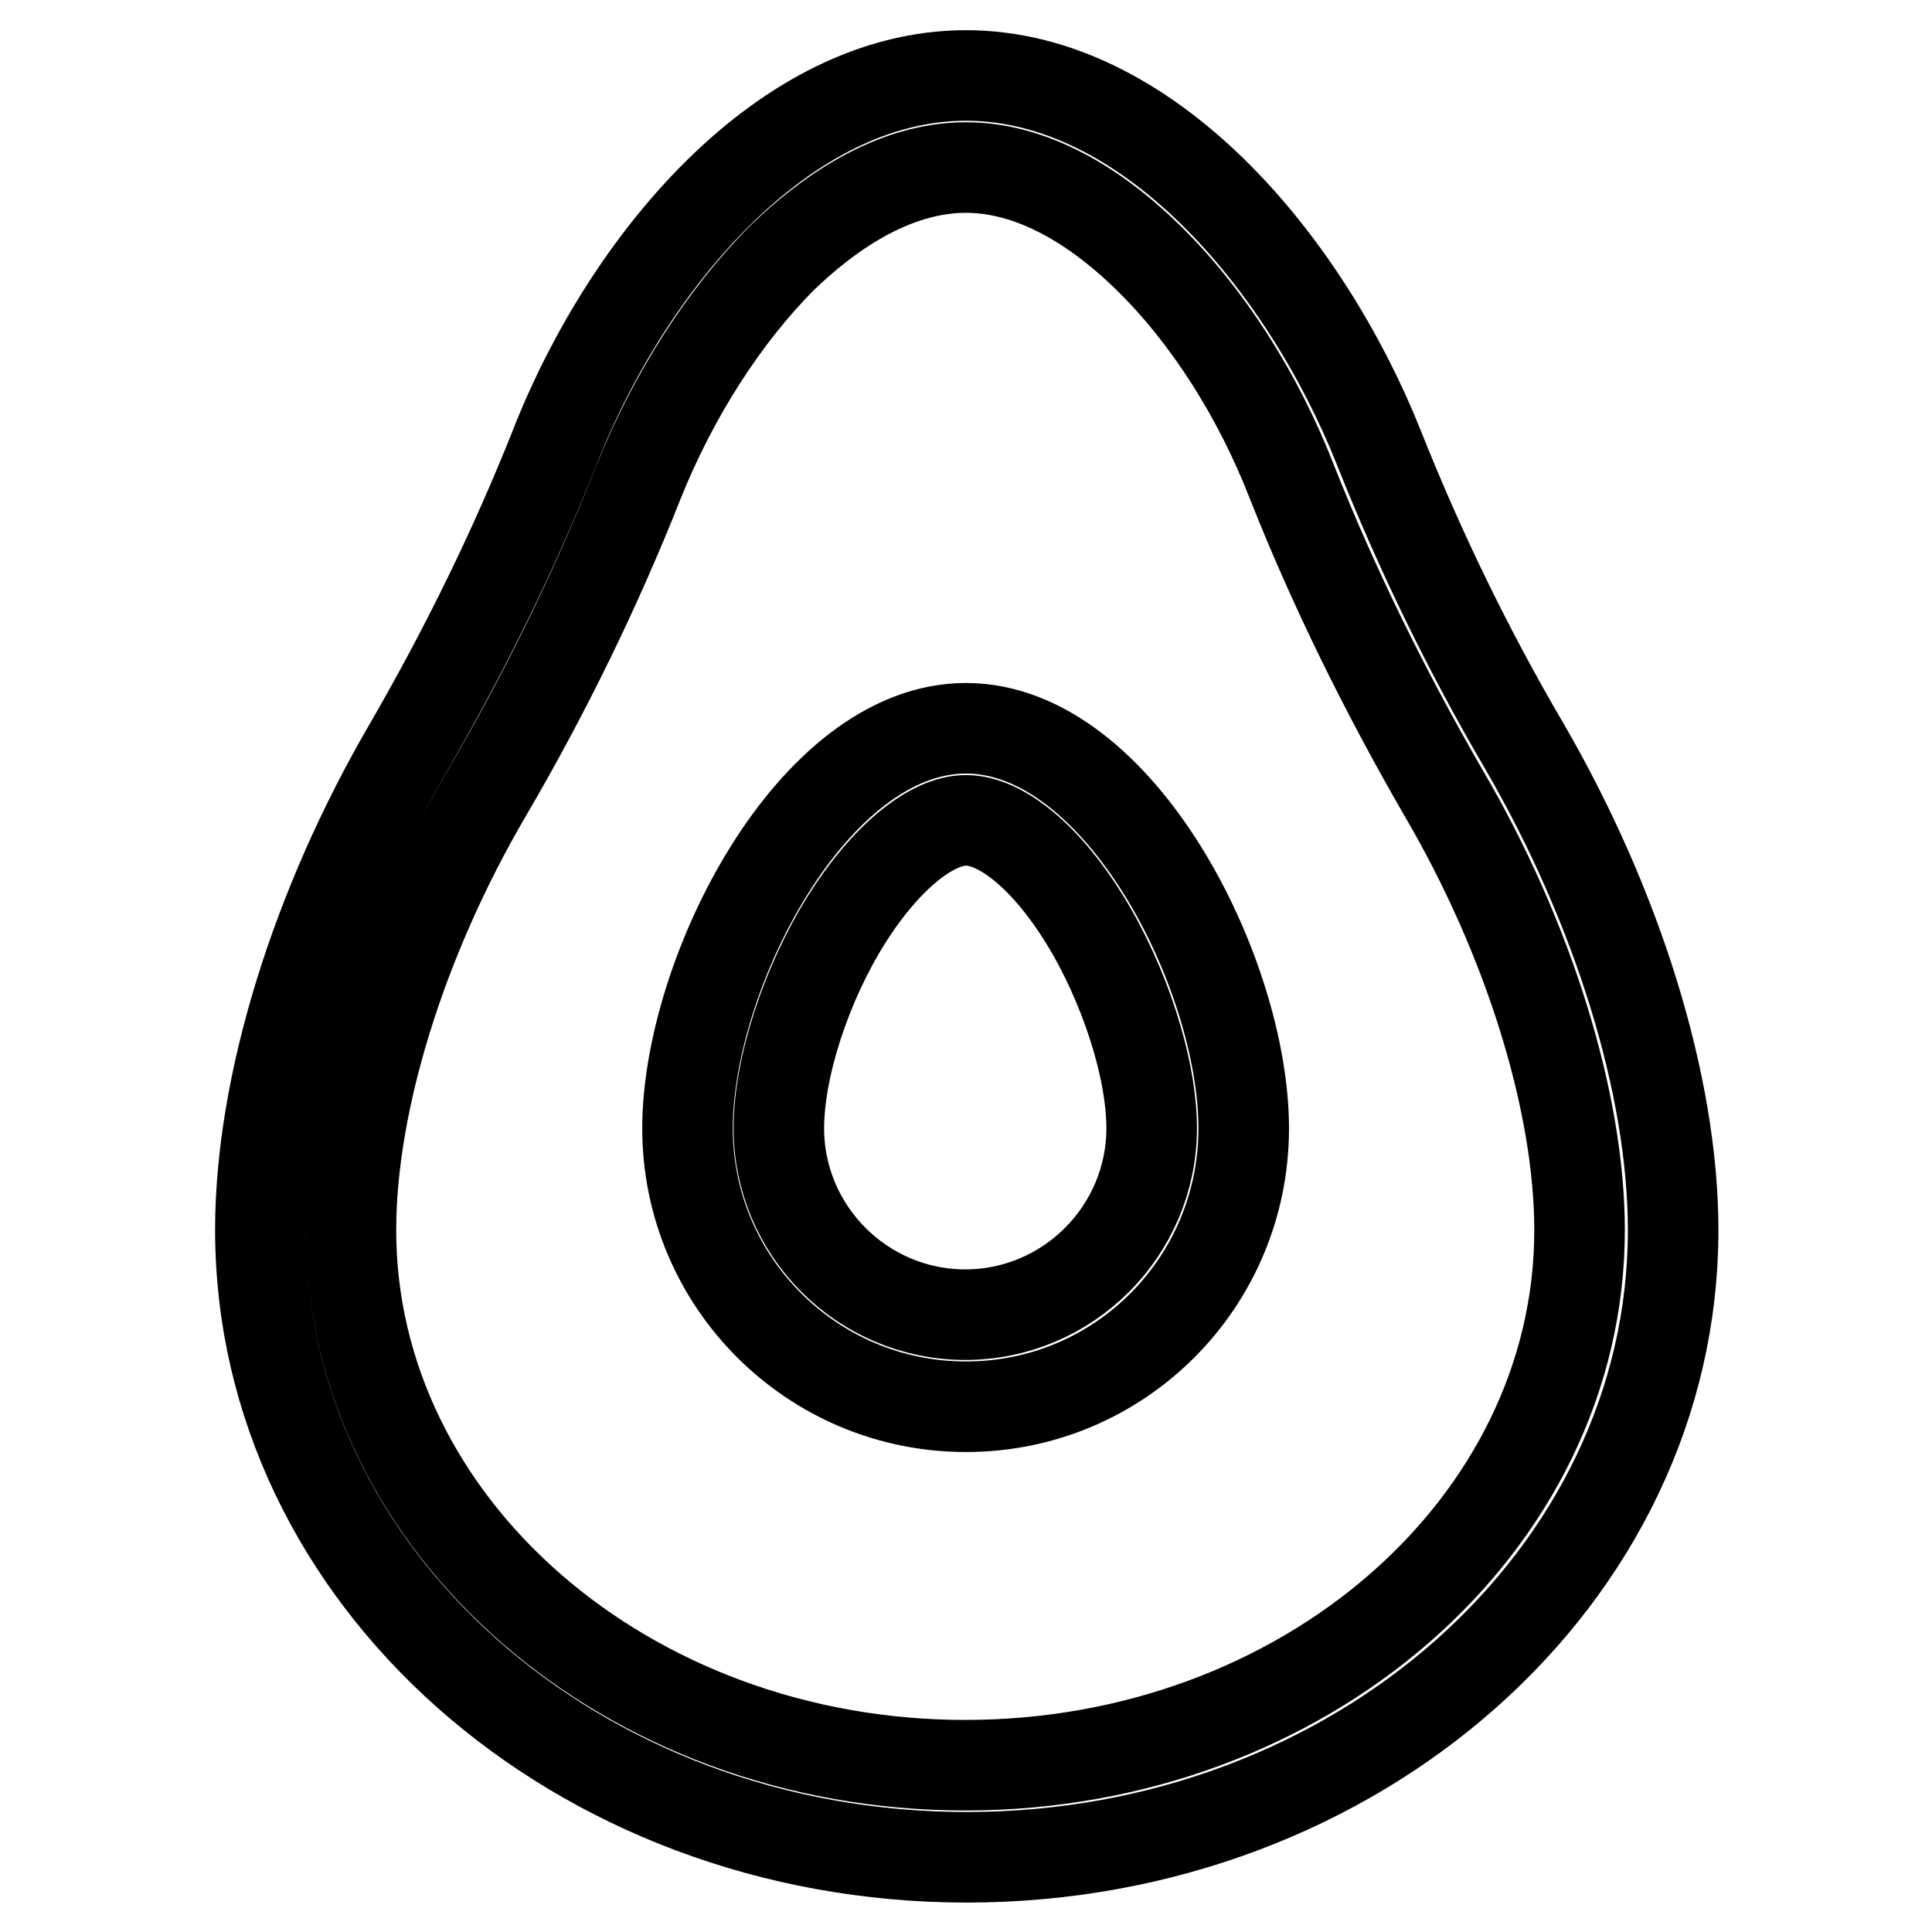 <?xml version="1.0" encoding="utf-8"?>
<!-- Svg Vector Icons : http://www.onlinewebfonts.com/icon -->
<!DOCTYPE svg PUBLIC "-//W3C//DTD SVG 1.1//EN" "http://www.w3.org/Graphics/SVG/1.1/DTD/svg11.dtd">
<svg version="1.1" xmlns="http://www.w3.org/2000/svg" xmlns:xlink="http://www.w3.org/1999/xlink" x="0px" y="0px" viewBox="0 0 256 256" enable-background="new 0 0 256 256" xml:space="preserve">
<g> <path stroke-width="12" fill-opacity="0" stroke="#000000"  d="M128,22.2c9.9,0,18.6,6.5,24.1,11.9c7.8,7.6,14.6,18.2,19.1,29.8c5.5,13.9,12.3,27.7,20.1,41.2 c11.3,19.3,18,41,18,57.9c0,39.1-36.5,70.9-81.4,70.9c-44.9,0-81.4-31.8-81.4-70.9c0-17,6.7-38.6,18-57.9 c7.9-13.5,14.6-27.3,20.1-41.2c4.6-11.5,11.4-22.1,19.1-29.8C109.4,28.6,118.1,22.2,128,22.2 M128,10c-24,0-44.8,24.5-54.5,49.3 c-5.4,13.6-11.9,26.8-19.3,39.6c-12.3,21.1-19.7,44.8-19.7,64.1c0,45.9,41.9,83.1,93.6,83.1s93.6-37.2,93.6-83.1 c0-19.2-7.4-42.9-19.7-64.1c-7.5-12.8-13.9-26-19.3-39.6C172.8,34.5,152,10,128,10z M128,108.7c4.7,0,10.7,5,15.7,13.1 c5.3,8.6,8.9,19.7,8.9,27.7c0,13.6-11.1,24.7-24.7,24.7c-13.6,0-24.7-11.1-24.7-24.7c0-8,3.6-19.1,9-27.7 C117.3,113.7,123.4,108.7,128,108.7 M128,96.5c-20.4,0-36.9,32.6-36.9,53s16.5,36.9,36.9,36.9c20.4,0,36.8-16.5,36.8-36.9 S148.4,96.5,128,96.5L128,96.5z"/></g>
</svg>
